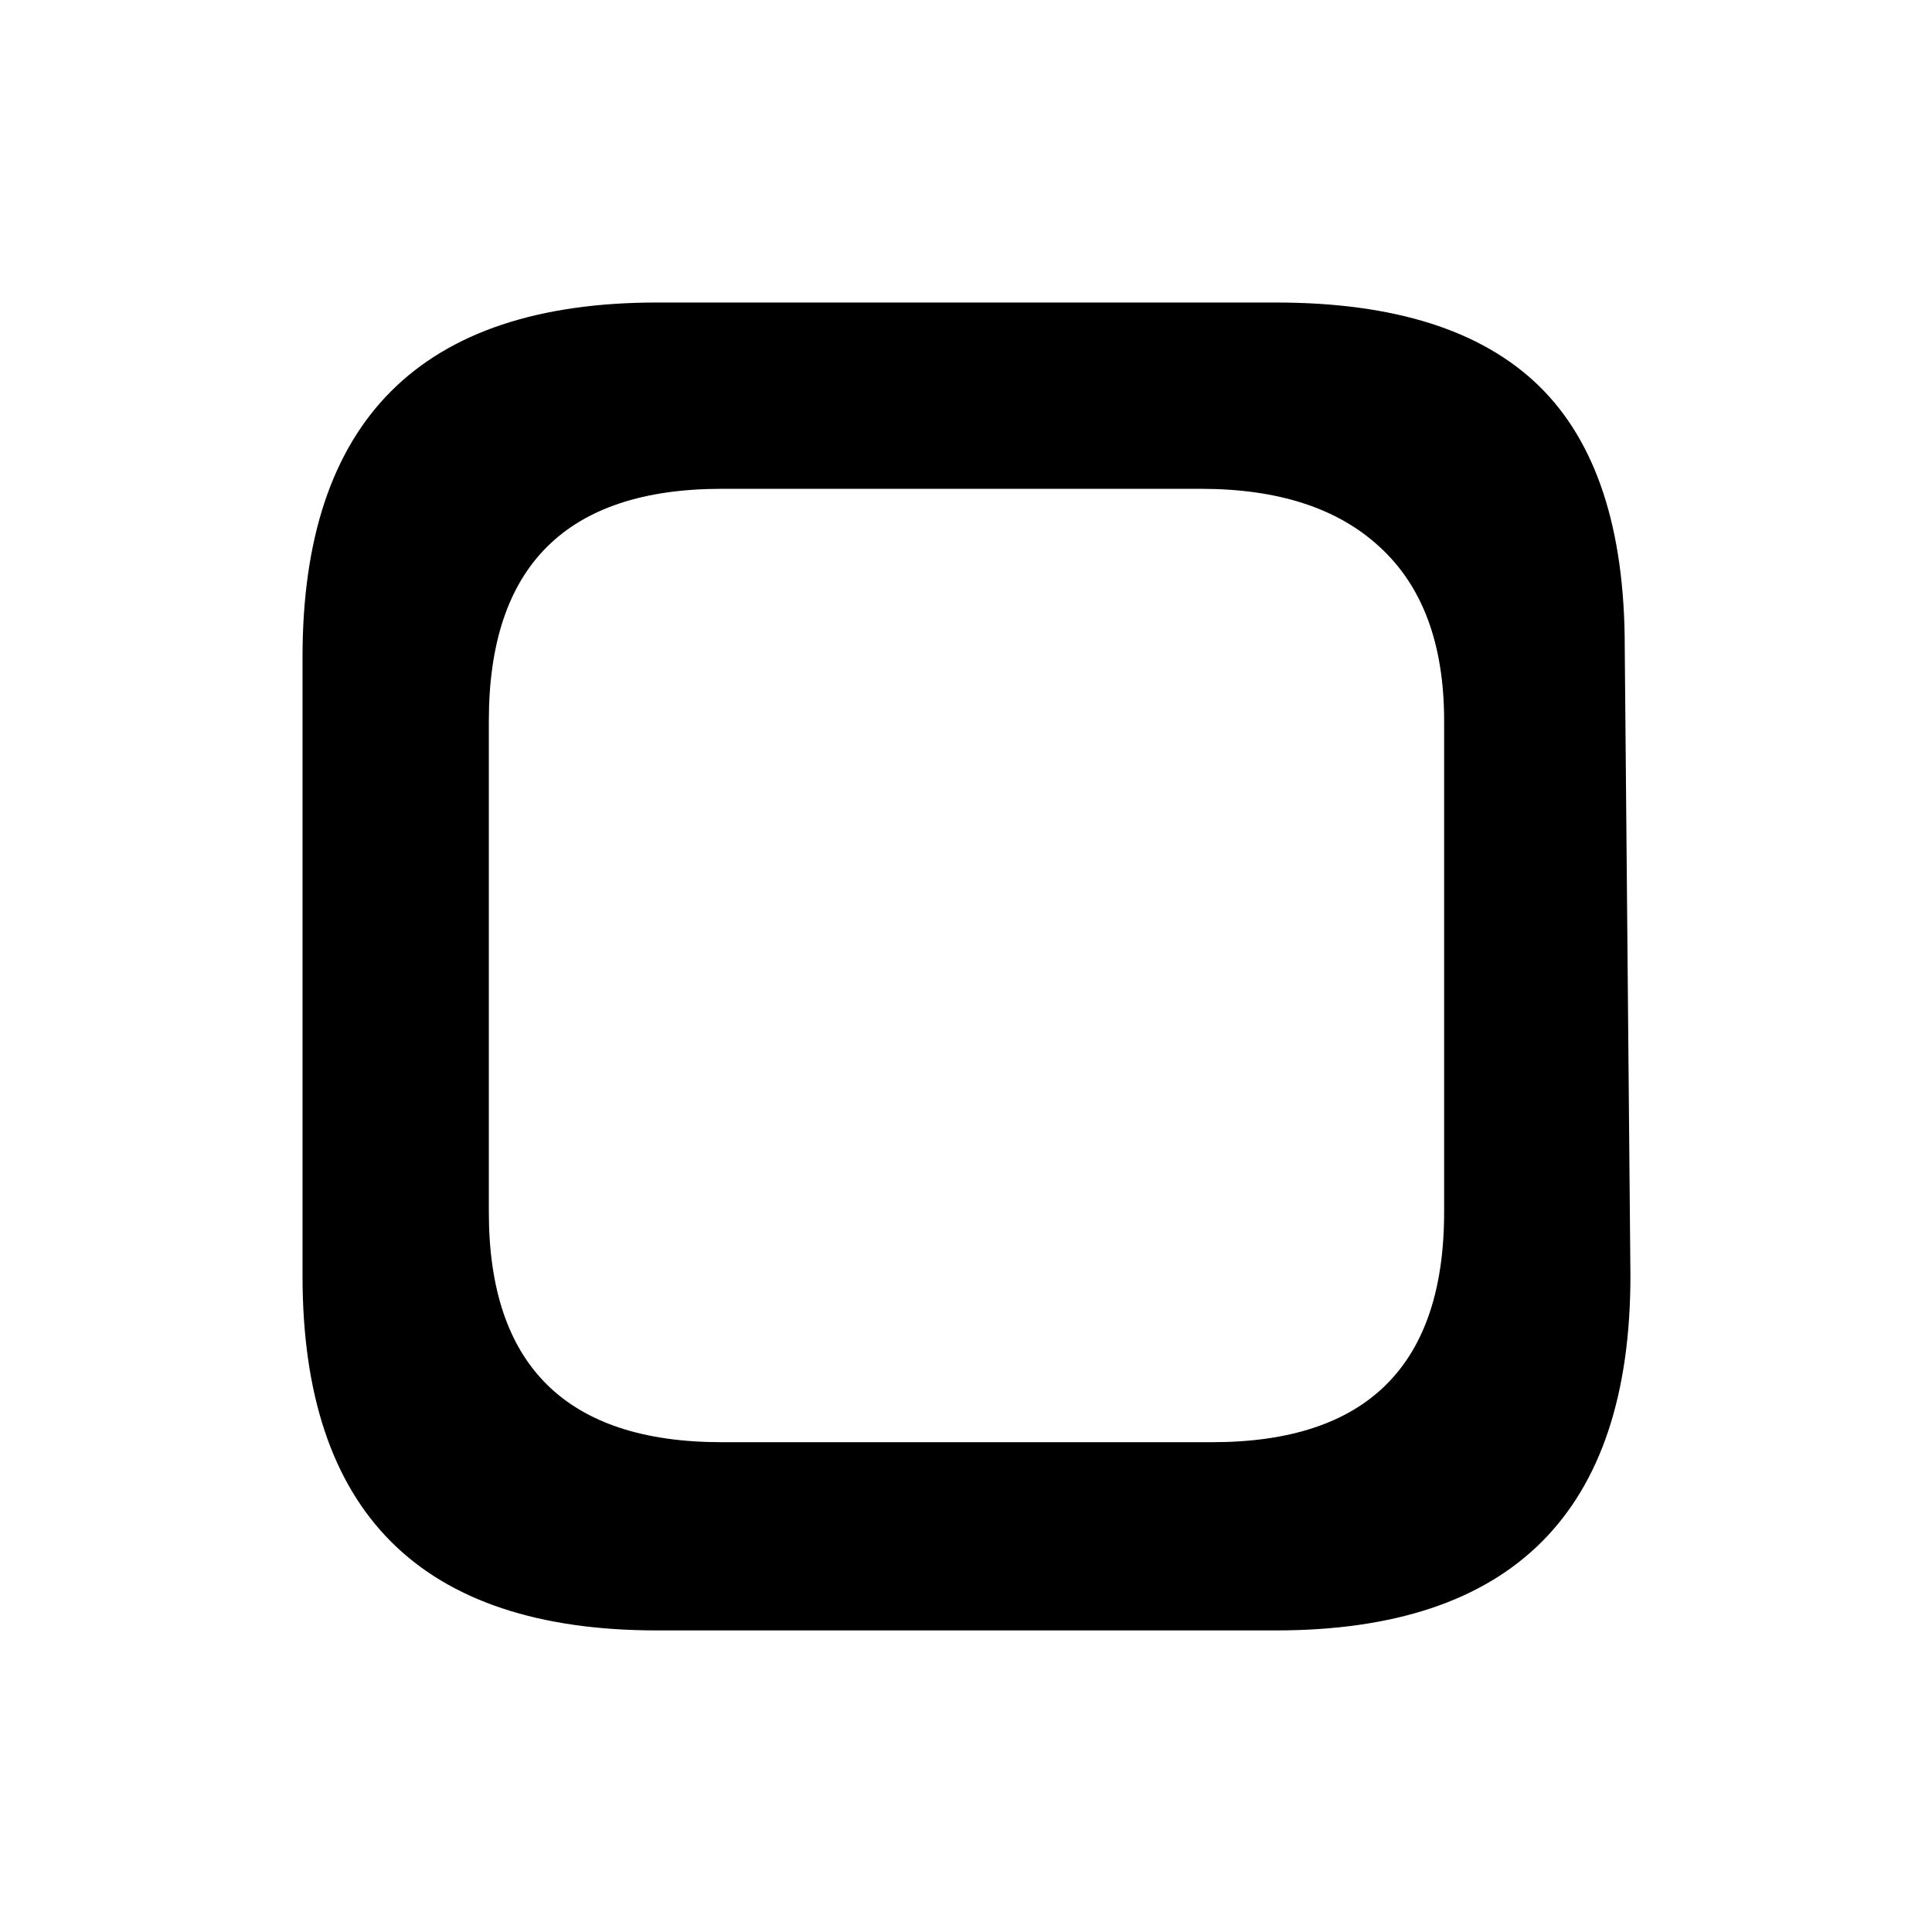 <?xml version="1.0" encoding="UTF-8"?>
<!-- Uploaded to: SVG Repo, www.svgrepo.com, Generator: SVG Repo Mixer Tools -->
<svg fill="#000000" width="800px" height="800px" version="1.1" viewBox="144 144 512 512" xmlns="http://www.w3.org/2000/svg">
 <path d="m576.08 482.12-1.508-166.76c0-31.238-7.559-54.246-22.672-69.023-15.117-14.777-38.375-22.168-69.777-22.168h-163.99c-62.641 0-93.961 31.32-93.961 93.961v163.99c0 62.641 31.32 93.957 93.961 93.957h163.99c62.641 0 93.957-31.316 93.957-93.957m-113.86-208.58c20.488 0 36.273 5.121 47.359 15.367 11.418 10.41 17.129 25.777 17.129 46.098v130.23c0 40.641-20.488 60.961-61.465 60.961h-129.98c-41.145 0-61.715-20.32-61.715-60.961v-130.23c0-40.977 20.57-61.465 61.715-61.465z"/>
</svg>